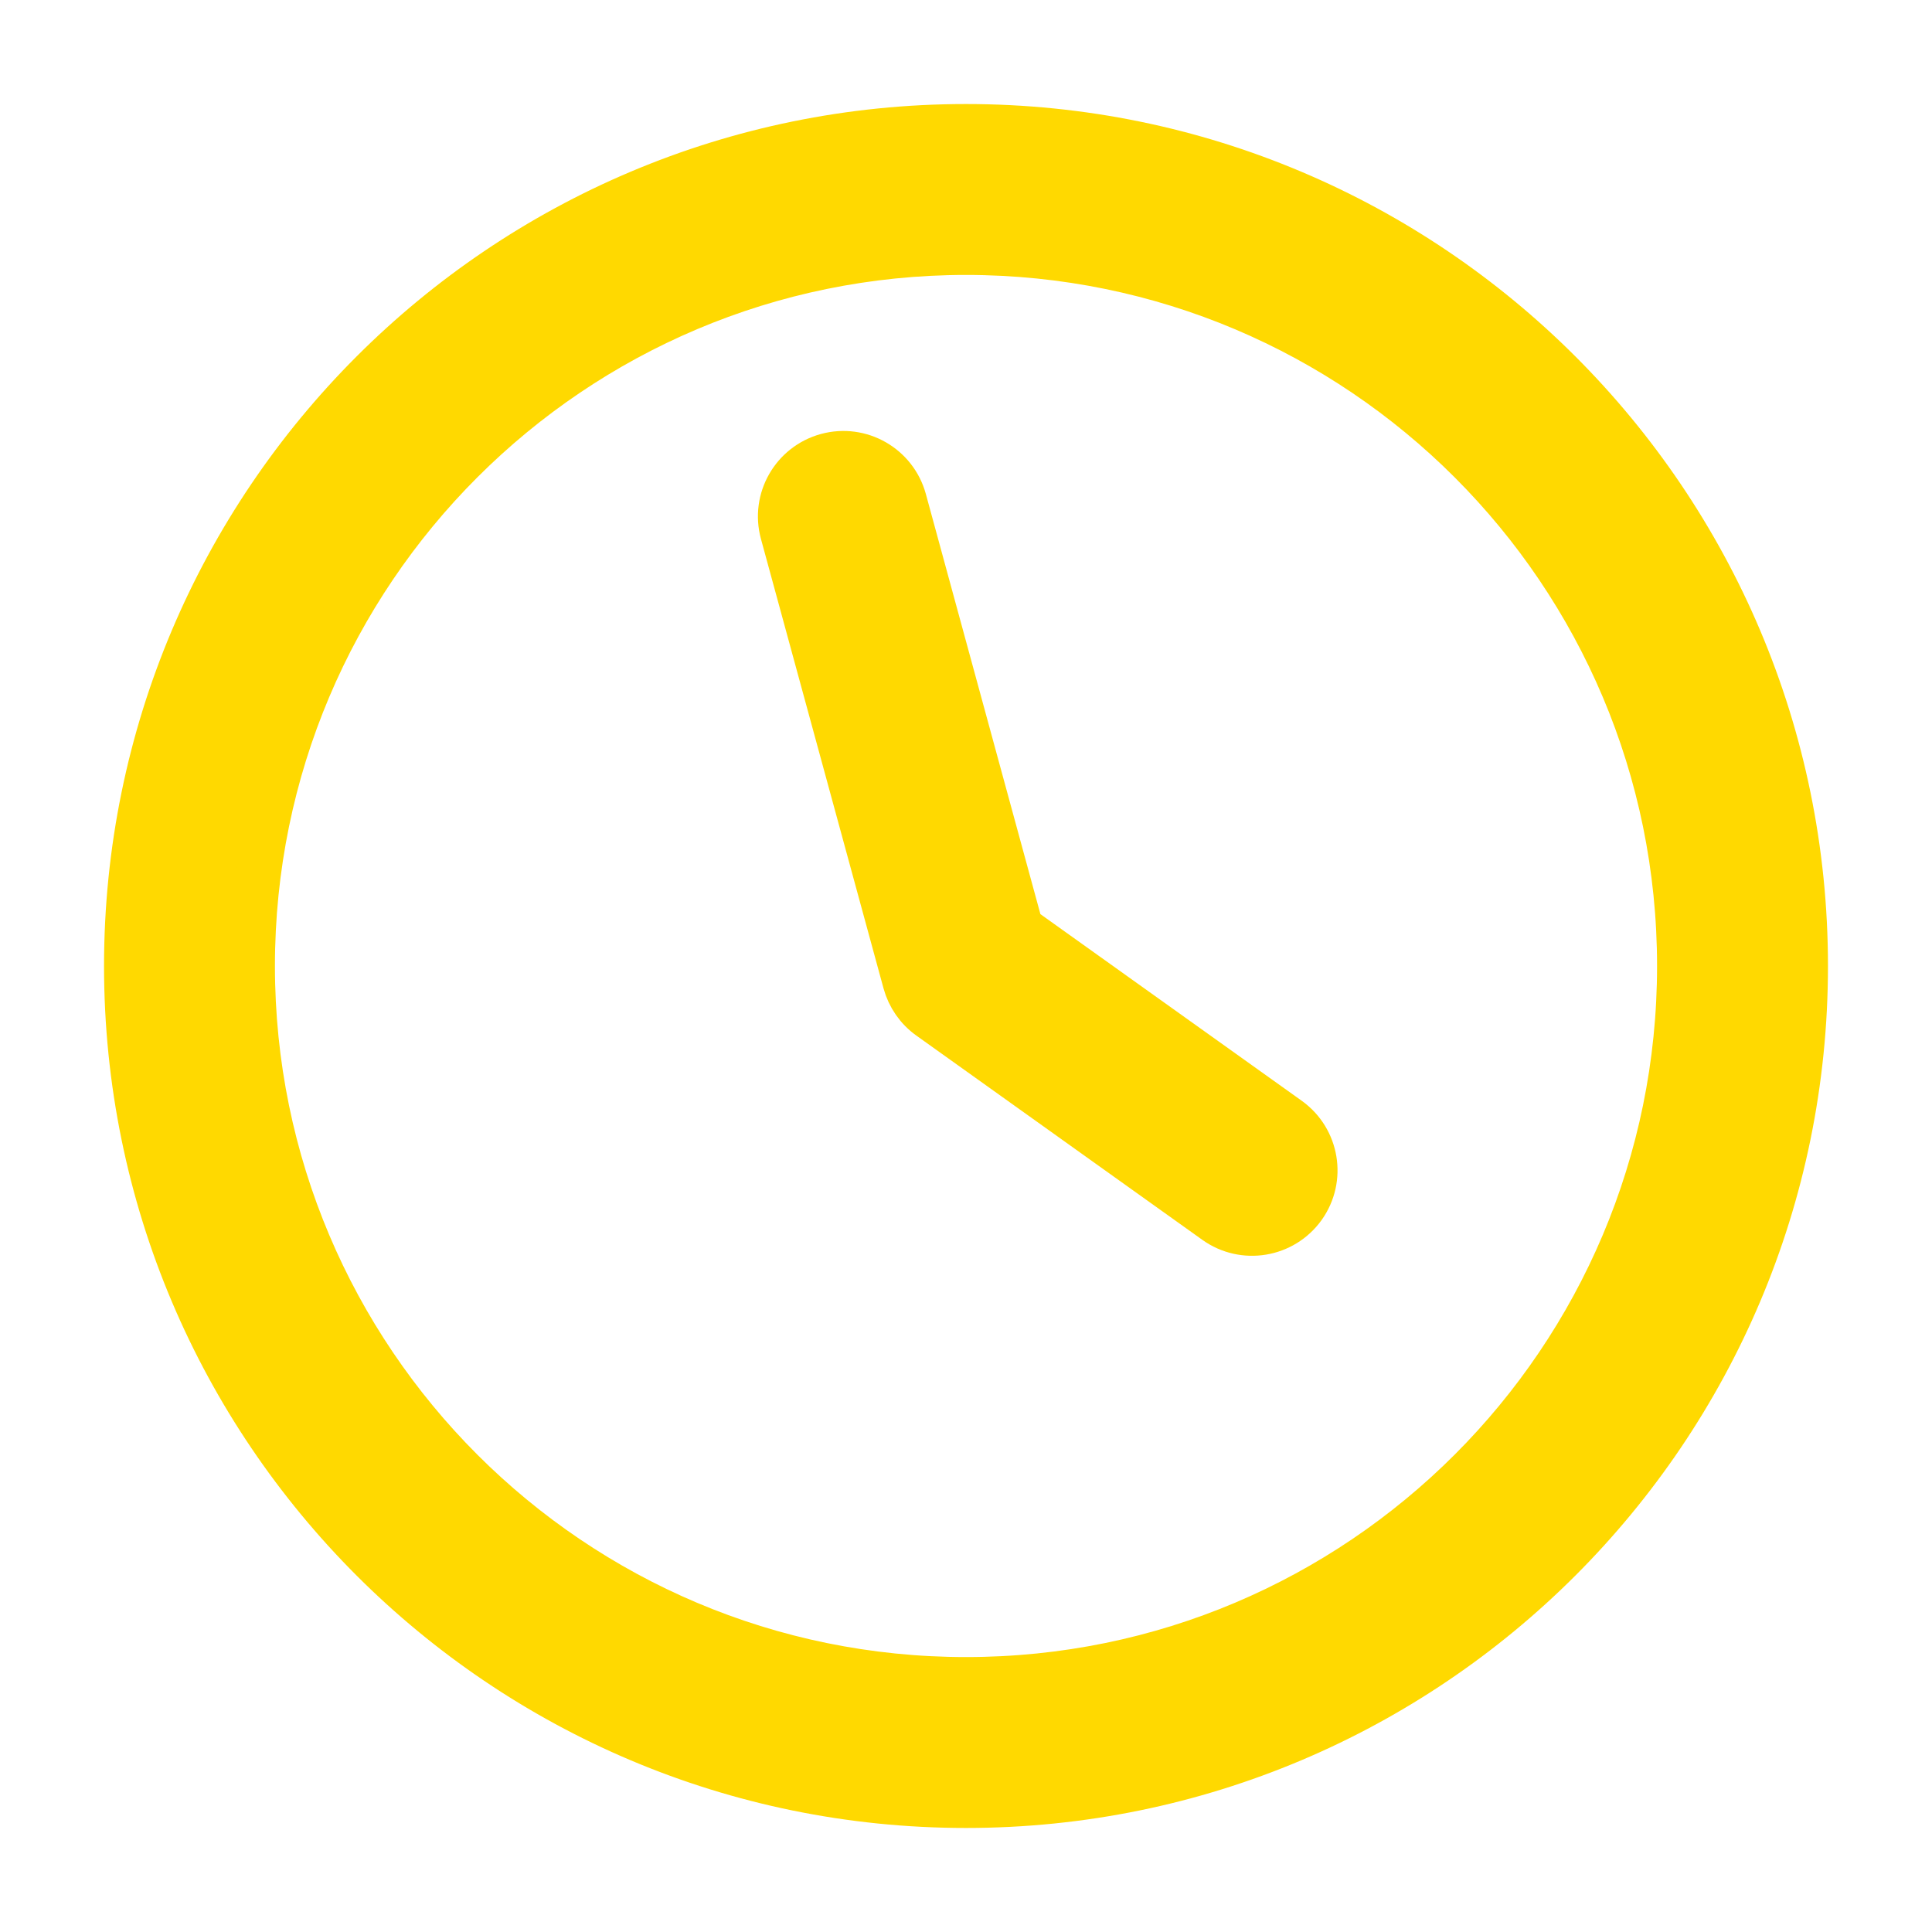<?xml version="1.0" encoding="UTF-8"?> <svg xmlns="http://www.w3.org/2000/svg" width="13" height="13" viewBox="0 0 13 13" fill="none"><path d="M0.85 6.5C0.85 9.62 3.38 12.15 6.5 12.15C9.62 12.15 12.15 9.62 12.15 6.5C12.15 3.38 9.62 0.85 6.5 0.85C3.38 0.85 0.85 3.38 0.85 6.5ZM11.3 6.5C11.3 9.151 9.151 11.3 6.5 11.3C3.849 11.3 1.7 9.151 1.7 6.5C1.7 3.849 3.849 1.7 6.5 1.7C9.151 1.7 11.3 3.849 11.3 6.5ZM8.771 8.122C8.907 7.931 8.863 7.666 8.672 7.529L6.87 6.242L6.085 3.363C6.023 3.137 5.79 3.003 5.563 3.065C5.337 3.127 5.203 3.36 5.265 3.587L6.09 6.612C6.116 6.706 6.173 6.789 6.253 6.846L8.178 8.221C8.369 8.357 8.634 8.313 8.771 8.122Z" fill="#FFD900" stroke="#FFD900" stroke-width="0.3"></path></svg> 